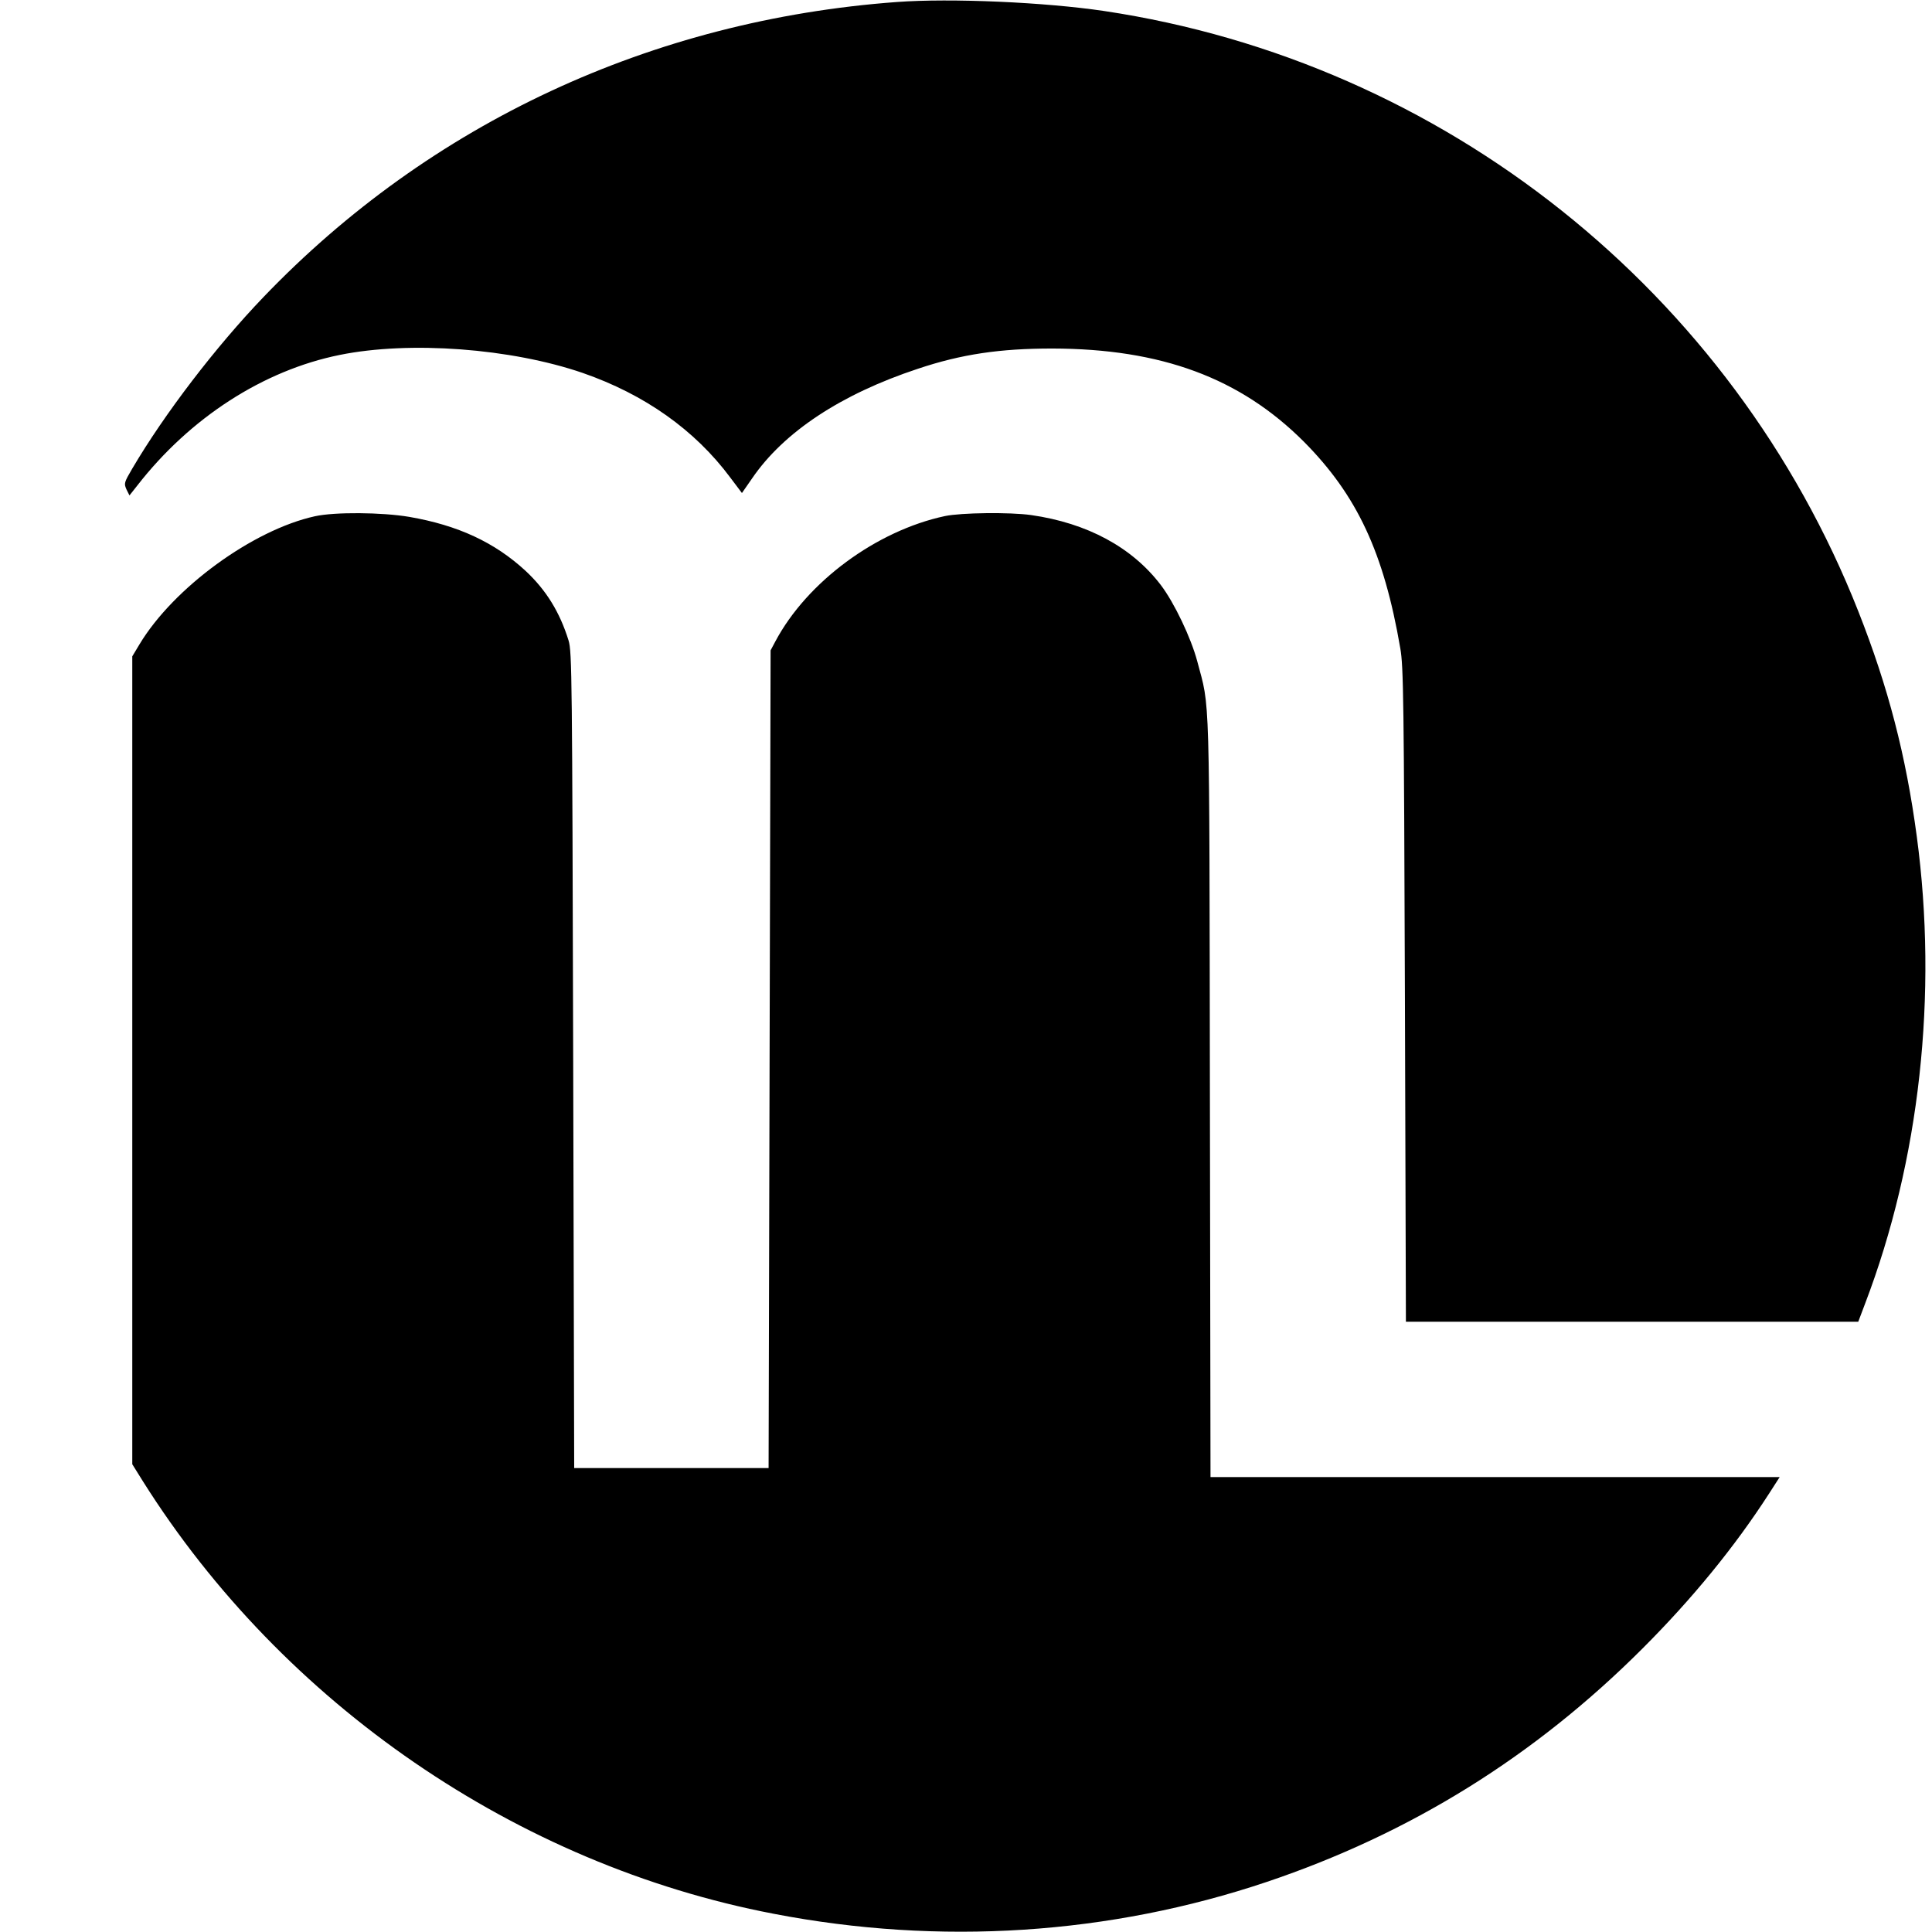 <?xml version="1.0" standalone="no"?>
<!DOCTYPE svg PUBLIC "-//W3C//DTD SVG 20010904//EN"
 "http://www.w3.org/TR/2001/REC-SVG-20010904/DTD/svg10.dtd">
<svg version="1.0" xmlns="http://www.w3.org/2000/svg"
 width="964pt" height="964pt" viewBox="0 0 964 964"
 preserveAspectRatio="xMidYMid meet">
<g transform="translate(0,964) scale(0.1,-0.1)"
fill="#000000" stroke="none">
<path d="M4475 9630 c-1223 -90 -2329 -605 -3161 -1473 -237 -247 -492 -580
-654 -855 -41 -70 -42 -74 -29 -104 l15 -30 38 48 c264 340 630 576 1011 653
350 71 855 33 1213 -90 308 -107 559 -284 736 -522 l58 -77 50 72 c158 232
444 421 828 548 218 73 410 101 670 101 545 -1 938 -147 1256 -465 265 -267
399 -553 481 -1031 16 -91 18 -251 23 -1730 l5 -1630 1128 0 1129 0 34 90
c273 715 364 1543 258 2332 -54 404 -143 746 -291 1121 -629 1597 -2069 2743
-3763 2997 -295 44 -766 65 -1035 45z"/>
<path d="M1571 7064 c-309 -68 -705 -356 -875 -639 l-36 -60 0 -2016 0 -2015
53 -85 c700 -1112 1867 -1913 3147 -2158 829 -160 1676 -105 2461 159 716 241
1335 625 1875 1165 248 248 459 506 630 771 l54 84 -1420 0 -1420 0 -3 1893
c-3 2081 1 1935 -63 2177 -31 117 -115 293 -182 381 -143 188 -367 309 -647
349 -106 15 -349 12 -430 -5 -342 -73 -688 -328 -846 -625 l-24 -45 -5 -2040
-5 -2040 -485 0 -485 0 -5 2035 c-5 1916 -6 2038 -23 2094 -44 142 -112 252
-215 348 -154 142 -337 227 -580 269 -136 23 -372 25 -471 3z"/>
</g>
</svg>
